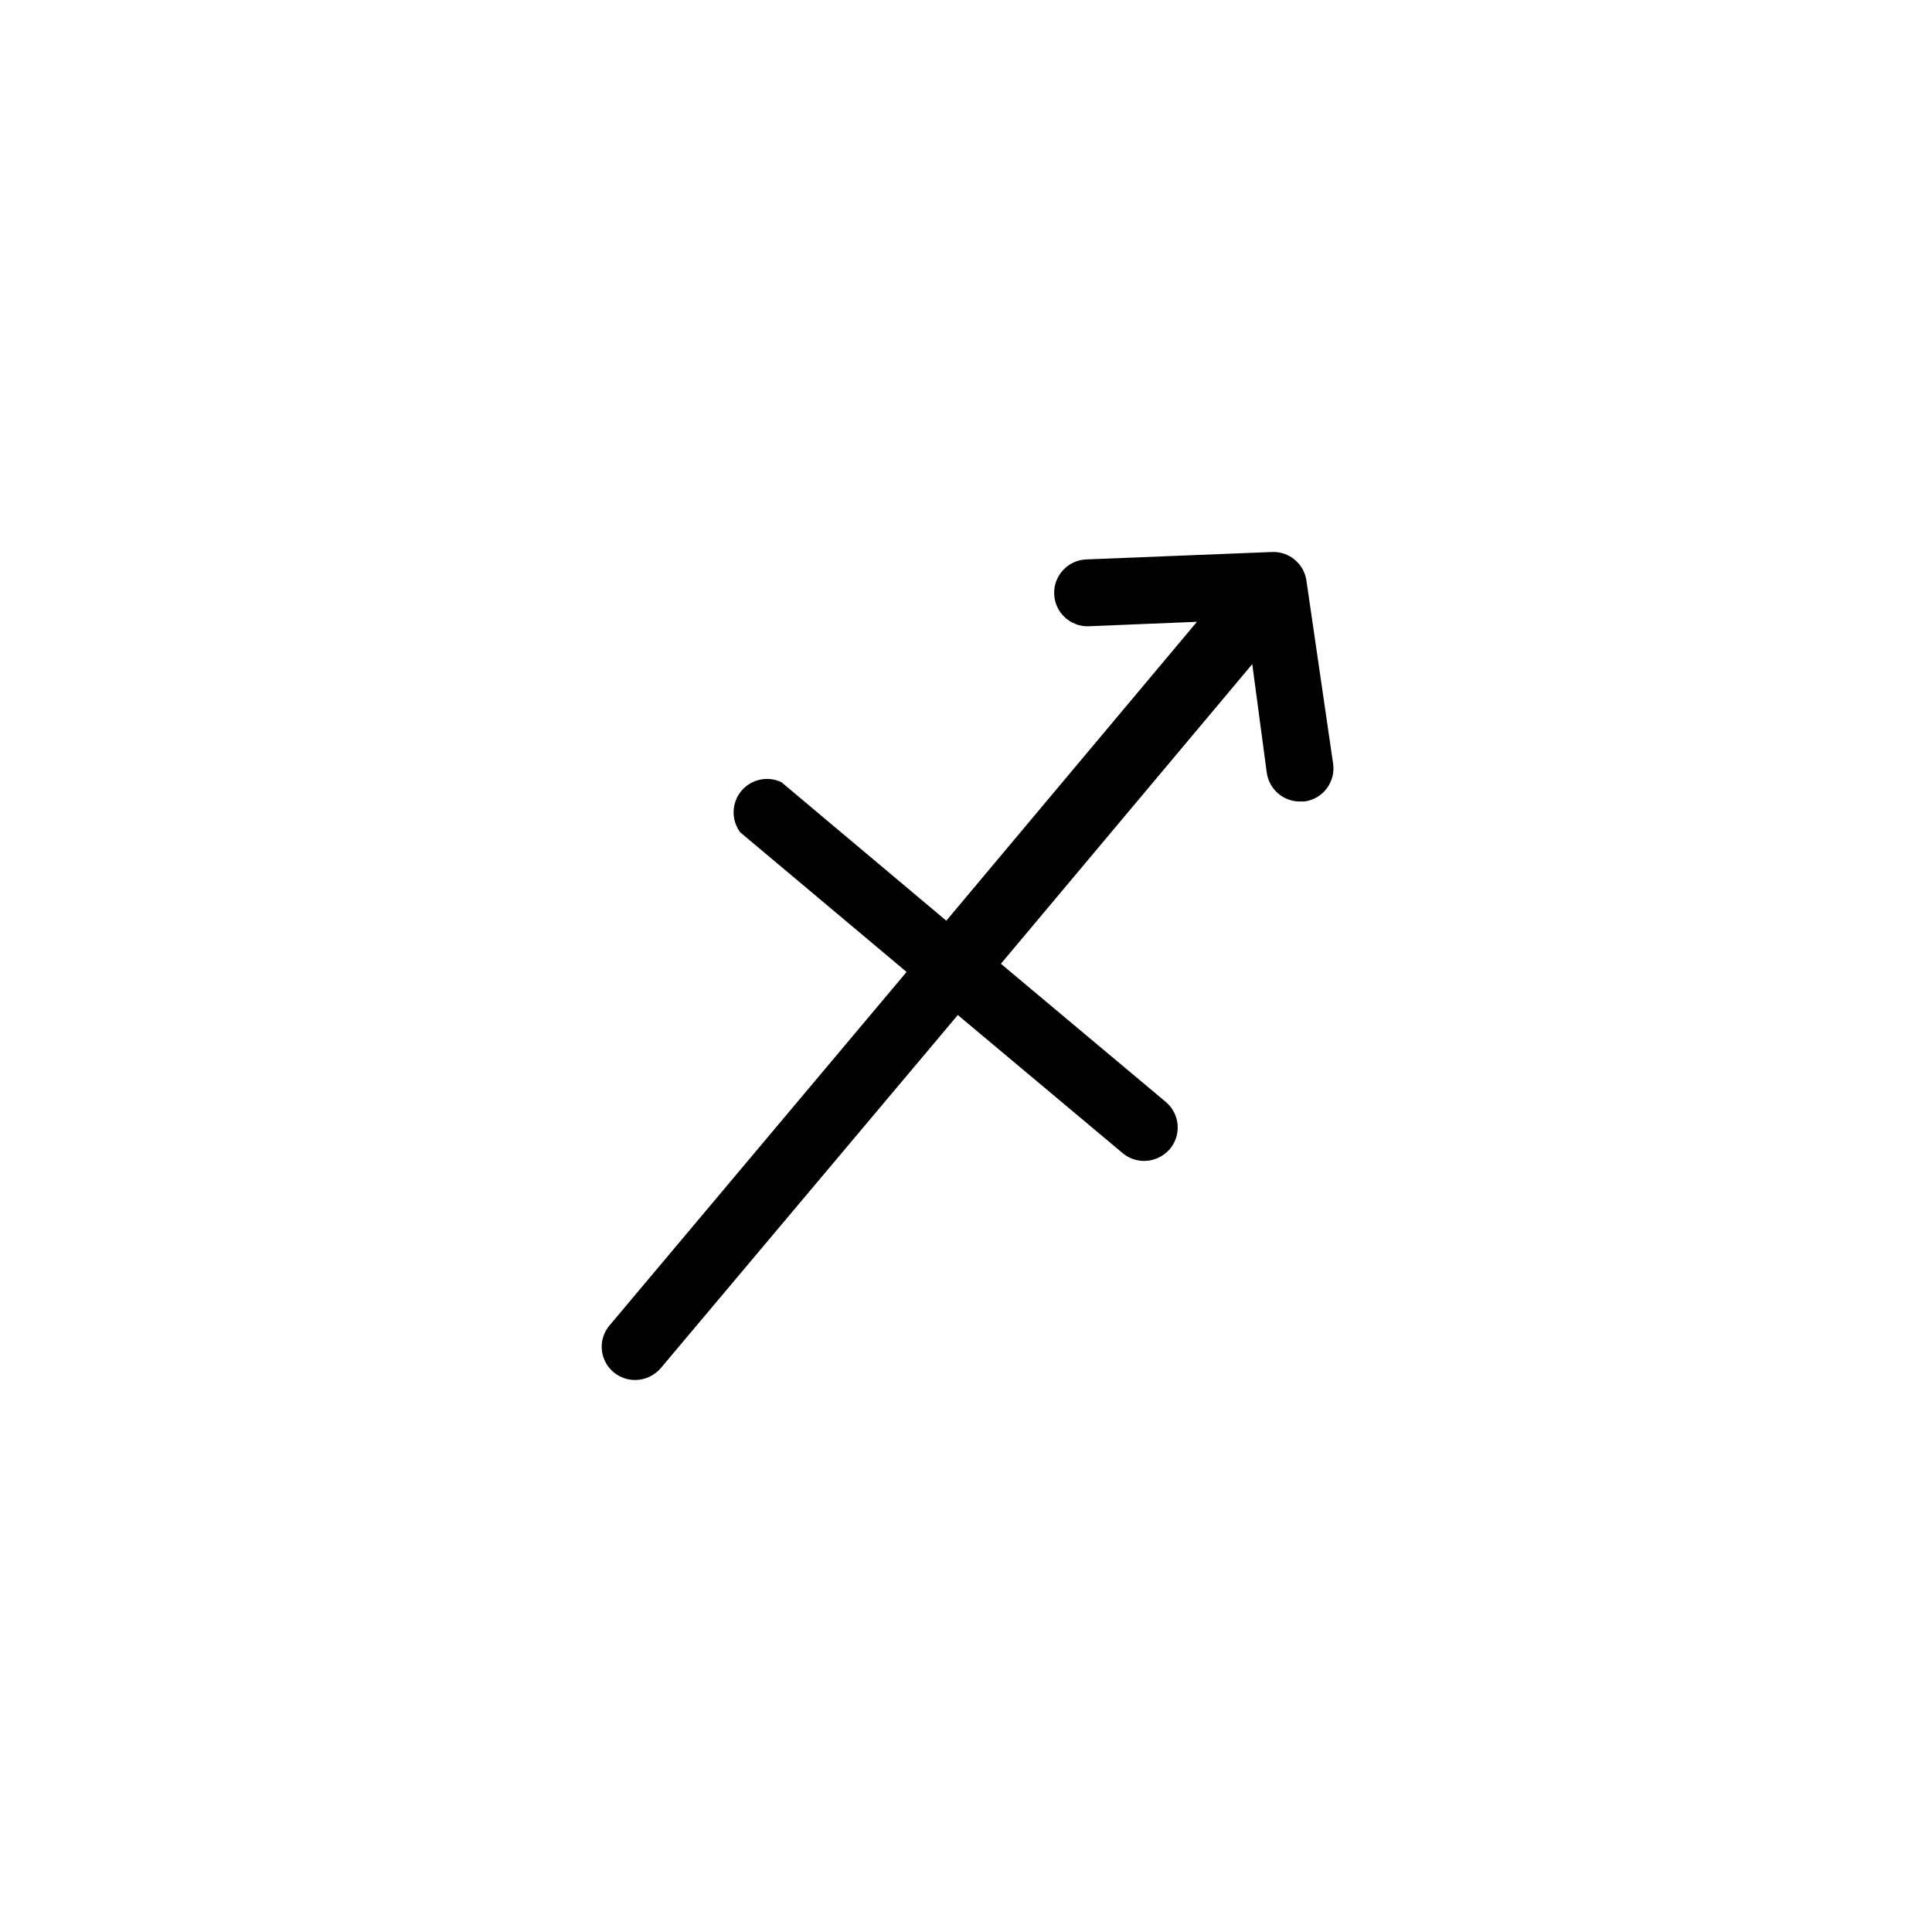 <?xml version="1.0" encoding="UTF-8"?>
<!-- Uploaded to: SVG Find, www.svgrepo.com, Generator: SVG Find Mixer Tools -->
<svg fill="#000000" width="800px" height="800px" version="1.1" viewBox="144 144 512 512" xmlns="http://www.w3.org/2000/svg">
 <path d="m490.23 297.96c-0.605-4.539-4.574-7.867-9.148-7.676l-49.199 1.969h-0.004c-4.891 0.191-8.699 4.309-8.512 9.199 0.191 4.891 4.312 8.703 9.203 8.512l28.633-1.18-66.422 79.211-43.691-36.703h0.004c-3.676-1.758-8.078-0.785-10.664 2.363-2.59 3.148-2.695 7.656-0.258 10.922l44.082 37-78.719 93.676c-1.512 1.781-2.25 4.098-2.047 6.426s1.332 4.481 3.129 5.973c1.598 1.34 3.621 2.07 5.707 2.066 2.609-0.02 5.086-1.168 6.789-3.148l78.719-93.578 43.691 36.605c1.598 1.34 3.621 2.07 5.707 2.066 2.613-0.023 5.086-1.172 6.789-3.148 1.52-1.801 2.258-4.129 2.055-6.477-0.203-2.344-1.332-4.512-3.137-6.023l-43.691-36.605 66.617-79.41 3.836 28.734h0.004c0.59 4.391 4.328 7.668 8.758 7.676h1.18c4.828-0.613 8.254-5.008 7.676-9.84z"/>
</svg>